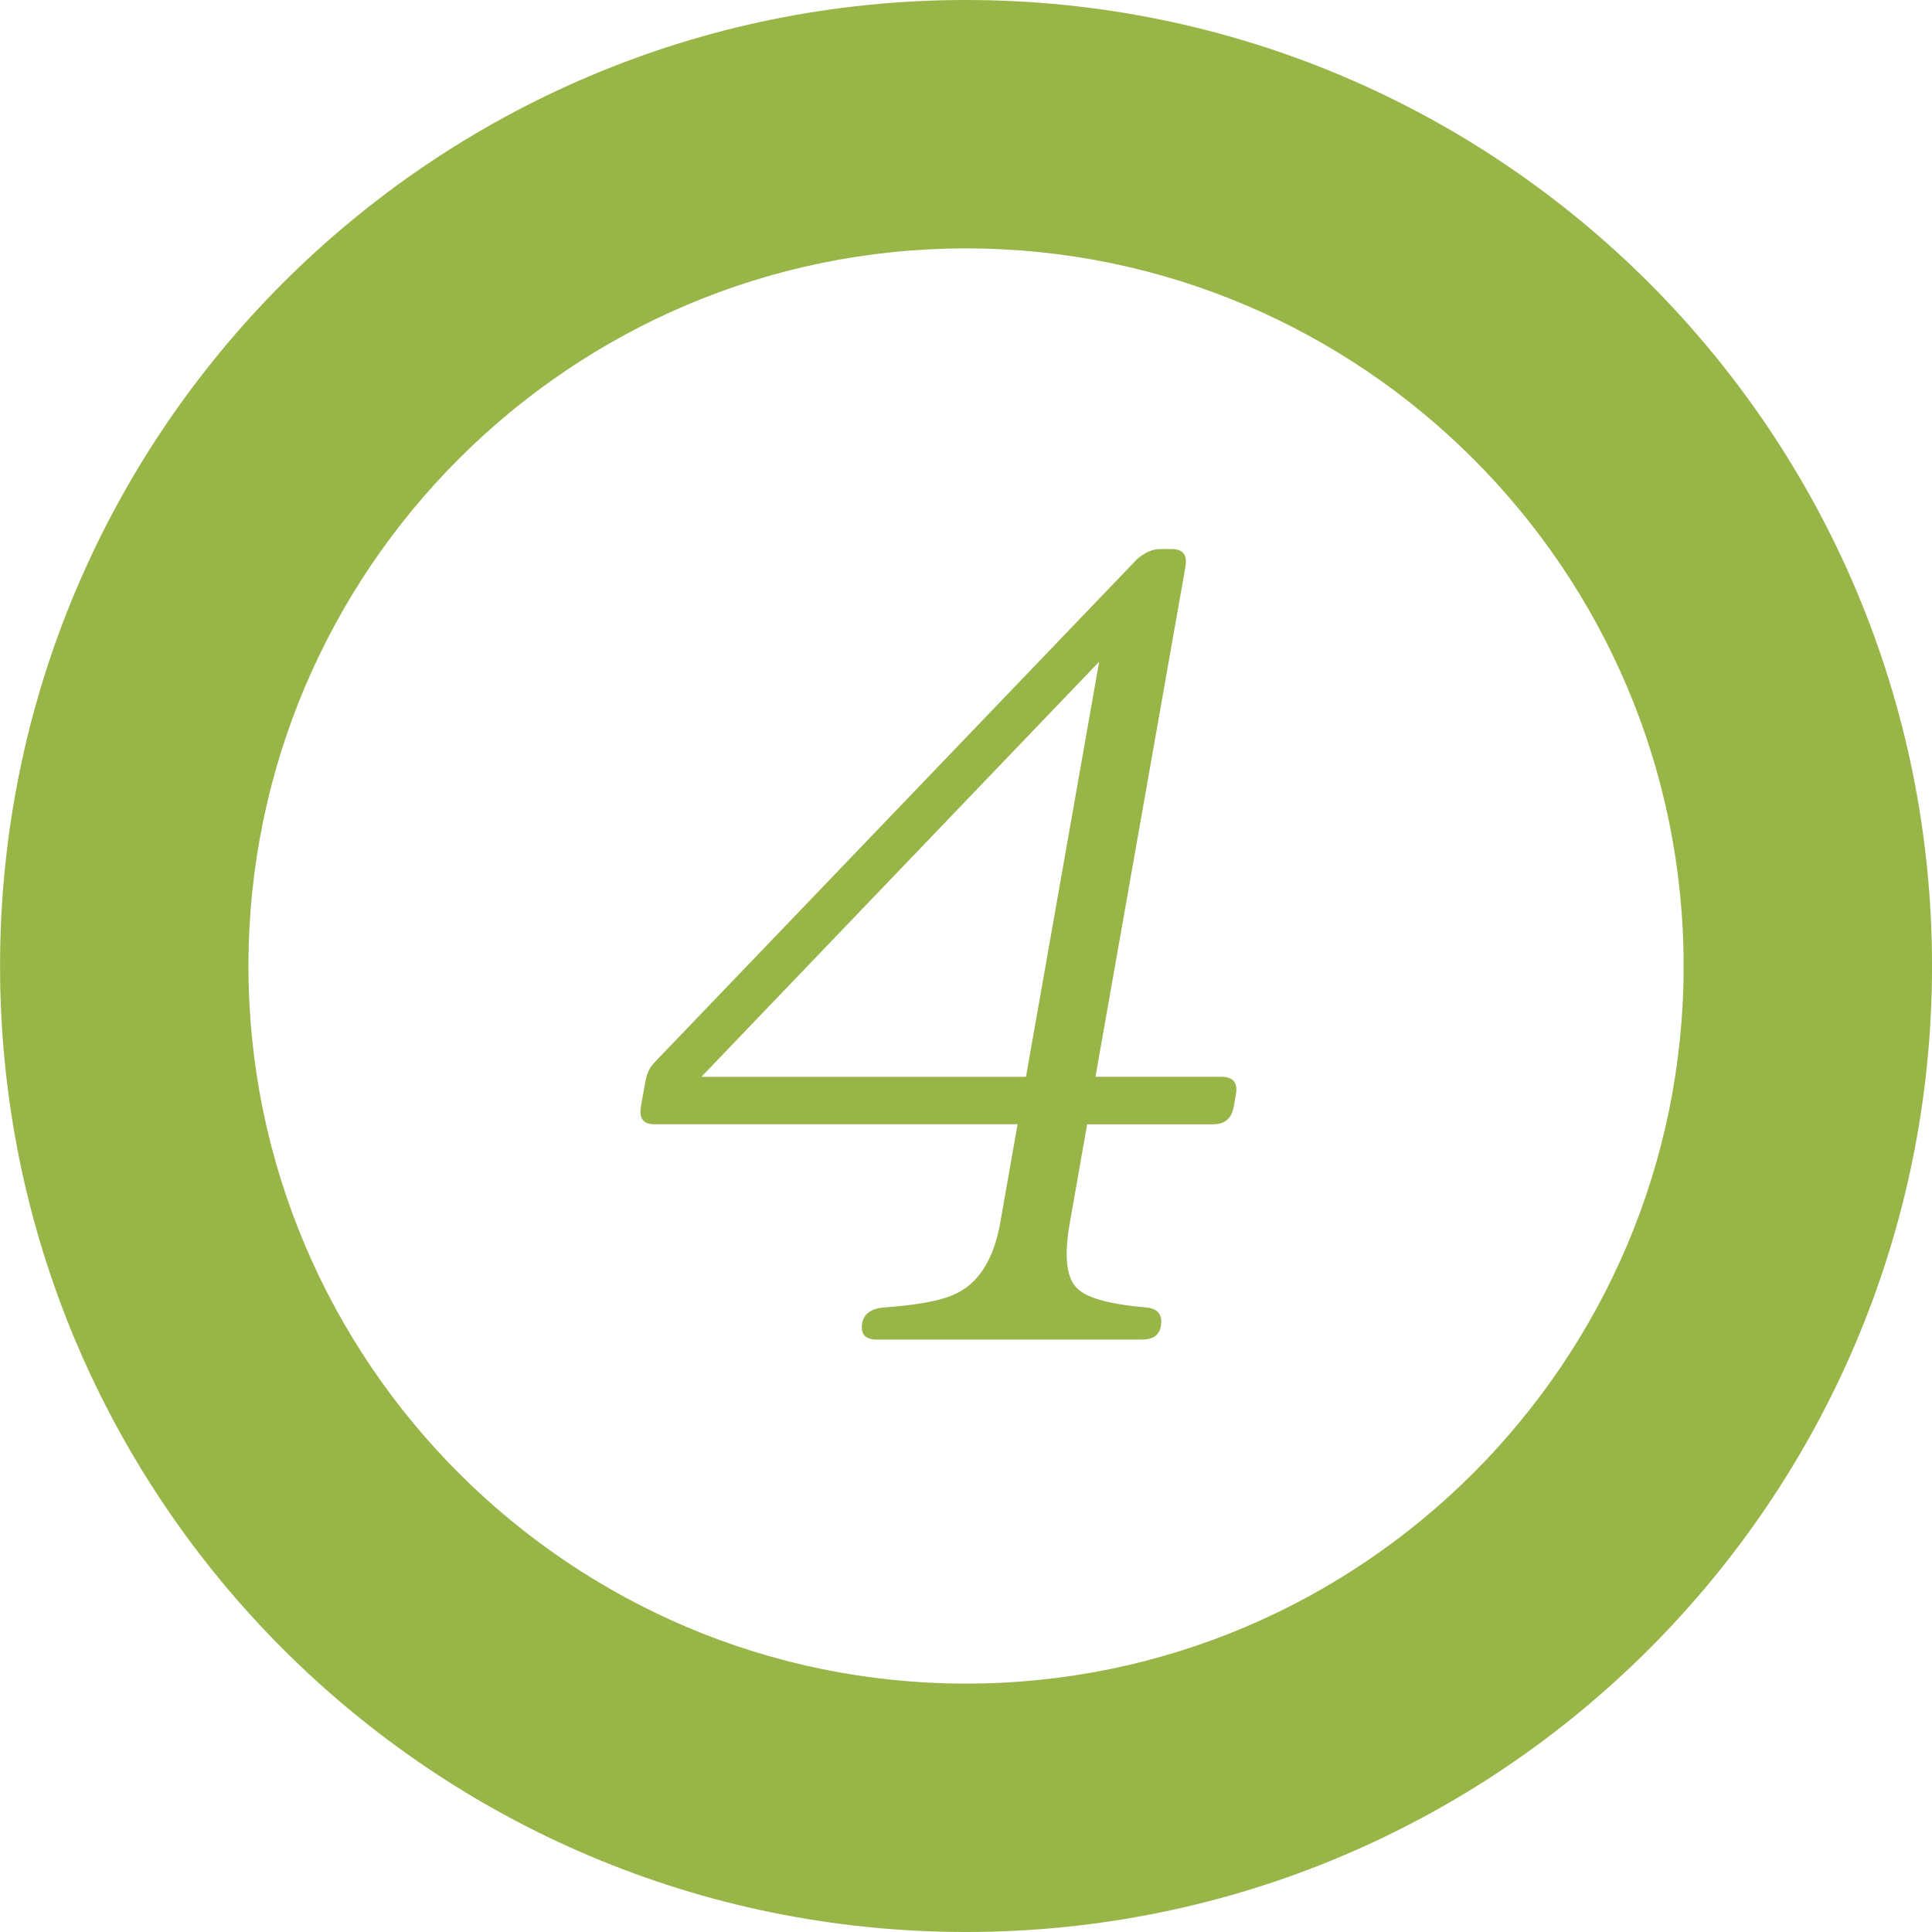 <?xml version="1.0" encoding="iso-8859-1"?>
<!-- Generator: Adobe Illustrator 16.0.3, SVG Export Plug-In . SVG Version: 6.00 Build 0)  -->
<!DOCTYPE svg PUBLIC "-//W3C//DTD SVG 1.1//EN" "http://www.w3.org/Graphics/SVG/1.1/DTD/svg11.dtd">
<svg version="1.1" xmlns="http://www.w3.org/2000/svg" xmlns:xlink="http://www.w3.org/1999/xlink" x="0px" y="0px" width="70px"
	 height="70px" viewBox="0 0 70 70" style="enable-background:new 0 0 70 70;" xml:space="preserve">
<g id="img">
	<path style="fill:#98B648;" d="M35.001,9c14.336,0,26,11.663,26,26s-11.664,26-26,26S9.002,49.337,9.002,35S20.665,9,35.001,9
		 M35.001,0C15.672,0,0.002,15.67,0.002,35c0,19.329,15.67,35,34.999,35c19.33,0,35-15.671,35-35C70.001,15.67,54.331,0,35.001,0
		L35.001,0z"/>
	<g>
		<path style="fill:#98B648;" d="M44.702,40.095c-0.074,0.427-0.326,0.641-0.752,0.641H39.39l-0.627,3.56
			c-0.227,1.279-0.117,2.094,0.33,2.439c0.369,0.32,1.197,0.534,2.486,0.641c0.391,0.054,0.551,0.28,0.48,0.68
			c-0.057,0.32-0.285,0.48-0.686,0.48h-9.6c-0.428,0-0.604-0.2-0.533-0.601c0.057-0.32,0.301-0.506,0.738-0.56
			c1.16-0.08,2-0.226,2.518-0.44c0.918-0.373,1.502-1.253,1.746-2.64l0.627-3.56H23.71c-0.4,0-0.563-0.214-0.488-0.641l0.148-0.84
			c0.029-0.16,0.066-0.3,0.115-0.42c0.047-0.12,0.137-0.246,0.266-0.38l17.451-18.199c0.281-0.241,0.557-0.361,0.822-0.361h0.441
			c0.398,0,0.561,0.215,0.486,0.641l-3.26,18.479h4.561c0.426,0,0.604,0.214,0.527,0.641L44.702,40.095z M37.173,39.015l2.652-15.04
			l-14.412,15.04H37.173z"/>
	</g>
</g>
<g id="file-name" style="display:none;">
	<g style="display:inline;">
		<rect style="opacity:0.8;fill:none;" width="70.001" height="70"/>
	</g>
</g>
</svg>
